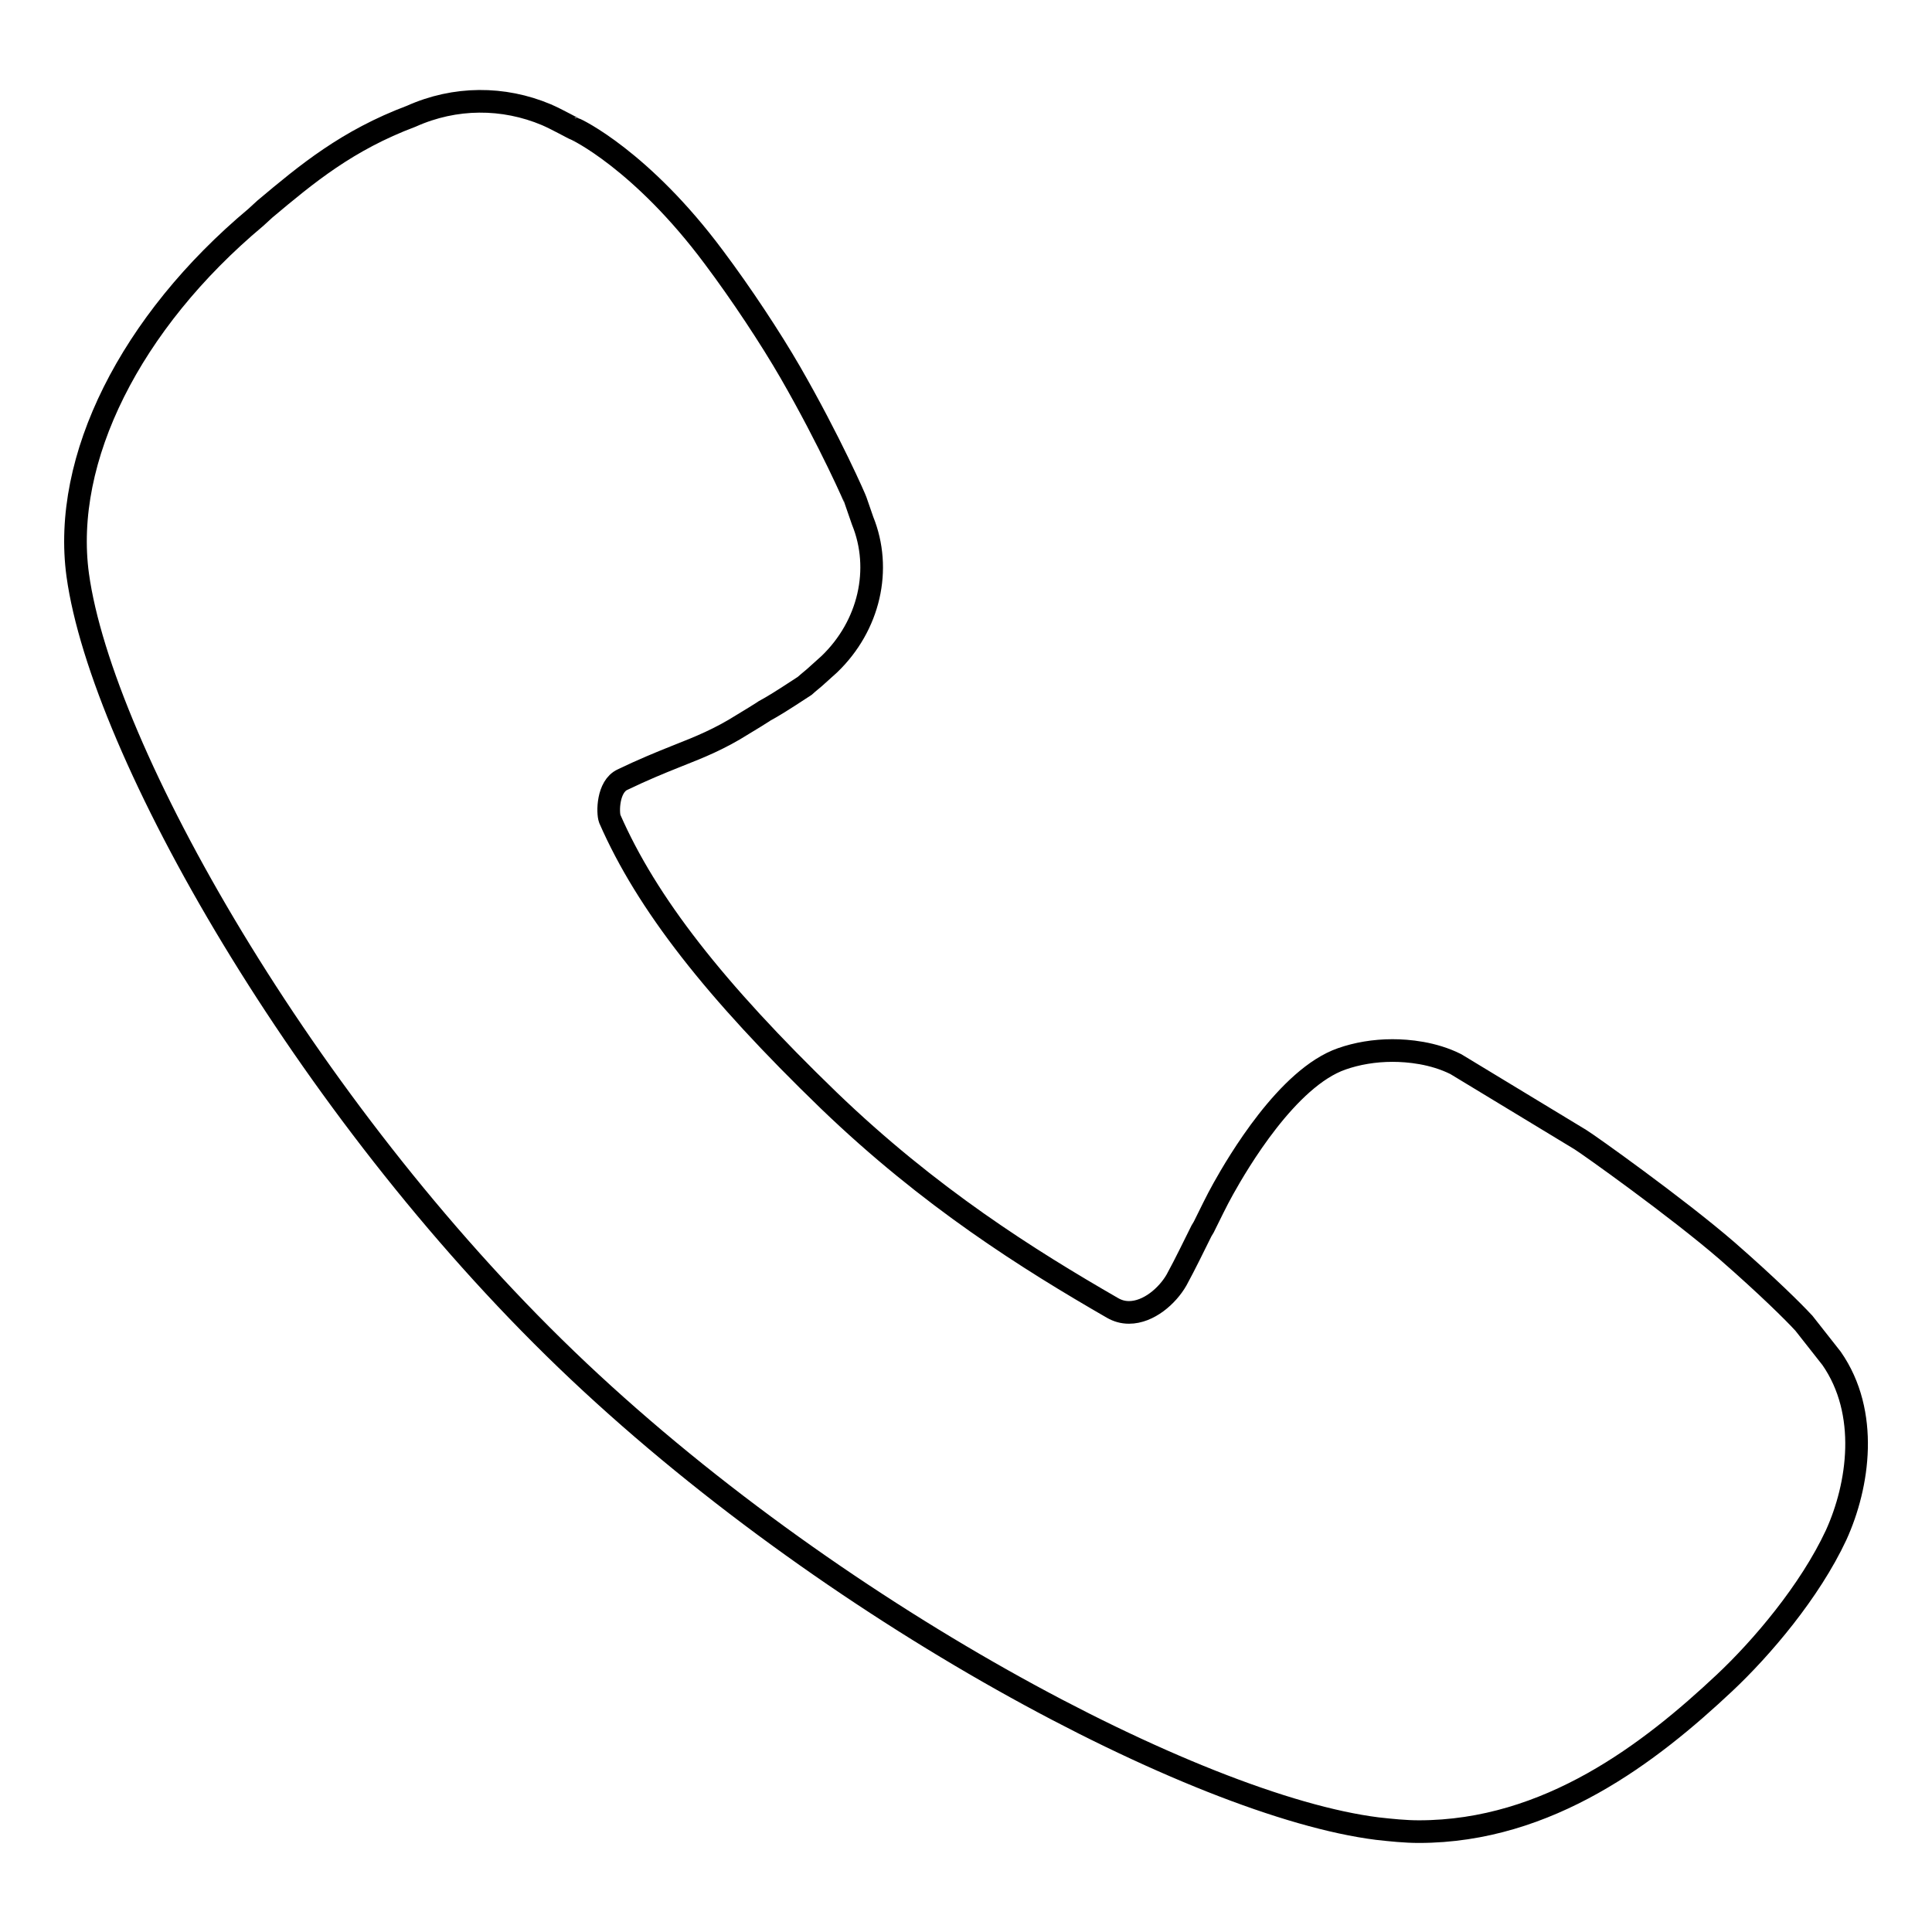<?xml version="1.0" encoding="utf-8"?>
<!-- Svg Vector Icons : http://www.onlinewebfonts.com/icon -->
<!DOCTYPE svg PUBLIC "-//W3C//DTD SVG 1.1//EN" "http://www.w3.org/Graphics/SVG/1.1/DTD/svg11.dtd">
<svg version="1.1" xmlns="http://www.w3.org/2000/svg" xmlns:xlink="http://www.w3.org/1999/xlink" x="0px" y="0px" viewBox="0 0 256 256" enable-background="new 0 0 256 256" xml:space="preserve">
<g><g><path stroke-width="3" fill-opacity="0" stroke="#000000"  d="M242.7,180l-3.7-4.7l-0.1-0.1c-1.2-1.3-4.6-4.7-10.1-9.5c-6.6-5.7-18.4-14.1-19.4-14.7l-16.5-10c-3-1.5-6.3-1.8-8.4-1.8c-2.4,0-4.7,0.4-6.7,1.1c-7.2,2.5-13.8,13.8-15.7,17.2c-0.9,1.6-1.8,3.5-2.6,5.1l-0.3,0.5c-1,2-2.1,4.3-3.3,6.5c-1.2,2.1-3.7,4.3-6.3,4.3c-0.8,0-1.5-0.2-2.2-0.6c-11.1-6.4-24.2-14.6-37.6-27.5c-15.1-14.6-24.1-26.1-29-37.3c-0.3-0.8-0.3-4.3,1.7-5.2c2.7-1.3,4.9-2.2,6.9-3l0.5-0.2c2.8-1.1,5.5-2.2,8.5-4.1c1.3-0.8,2-1.2,2.6-1.6l0.3-0.2c1.1-0.6,2.1-1.2,5.3-3.3c0.1-0.1,0.7-0.6,1.3-1.1l2-1.8c5.3-5.1,7-12.6,4.4-19l-0.9-2.6c0-0.1-3.4-7.9-8.7-17.1c-2.6-4.5-6.5-10.4-10.1-15.2C85,21.2,76.3,17.1,76.2,17.1c-0.1,0-2.4-1.3-3.8-1.9c-5.7-2.4-12.1-2.4-17.9,0.2C46,18.6,40.7,23,35.1,27.7l-1.2,1.1c-16.6,13.9-25.7,32-23.6,47.4c3.2,23.2,30,70.5,64.7,103.9c34.7,33.4,83.6,59.2,107.5,62.2c1.8,0.2,3.7,0.4,5.5,0.4c17.2,0,30.7-10.5,40.5-19.7c4.9-4.6,11.3-12.1,14.8-19.6C246.3,196.8,247.7,187.2,242.7,180z"/></g></g>
</svg>